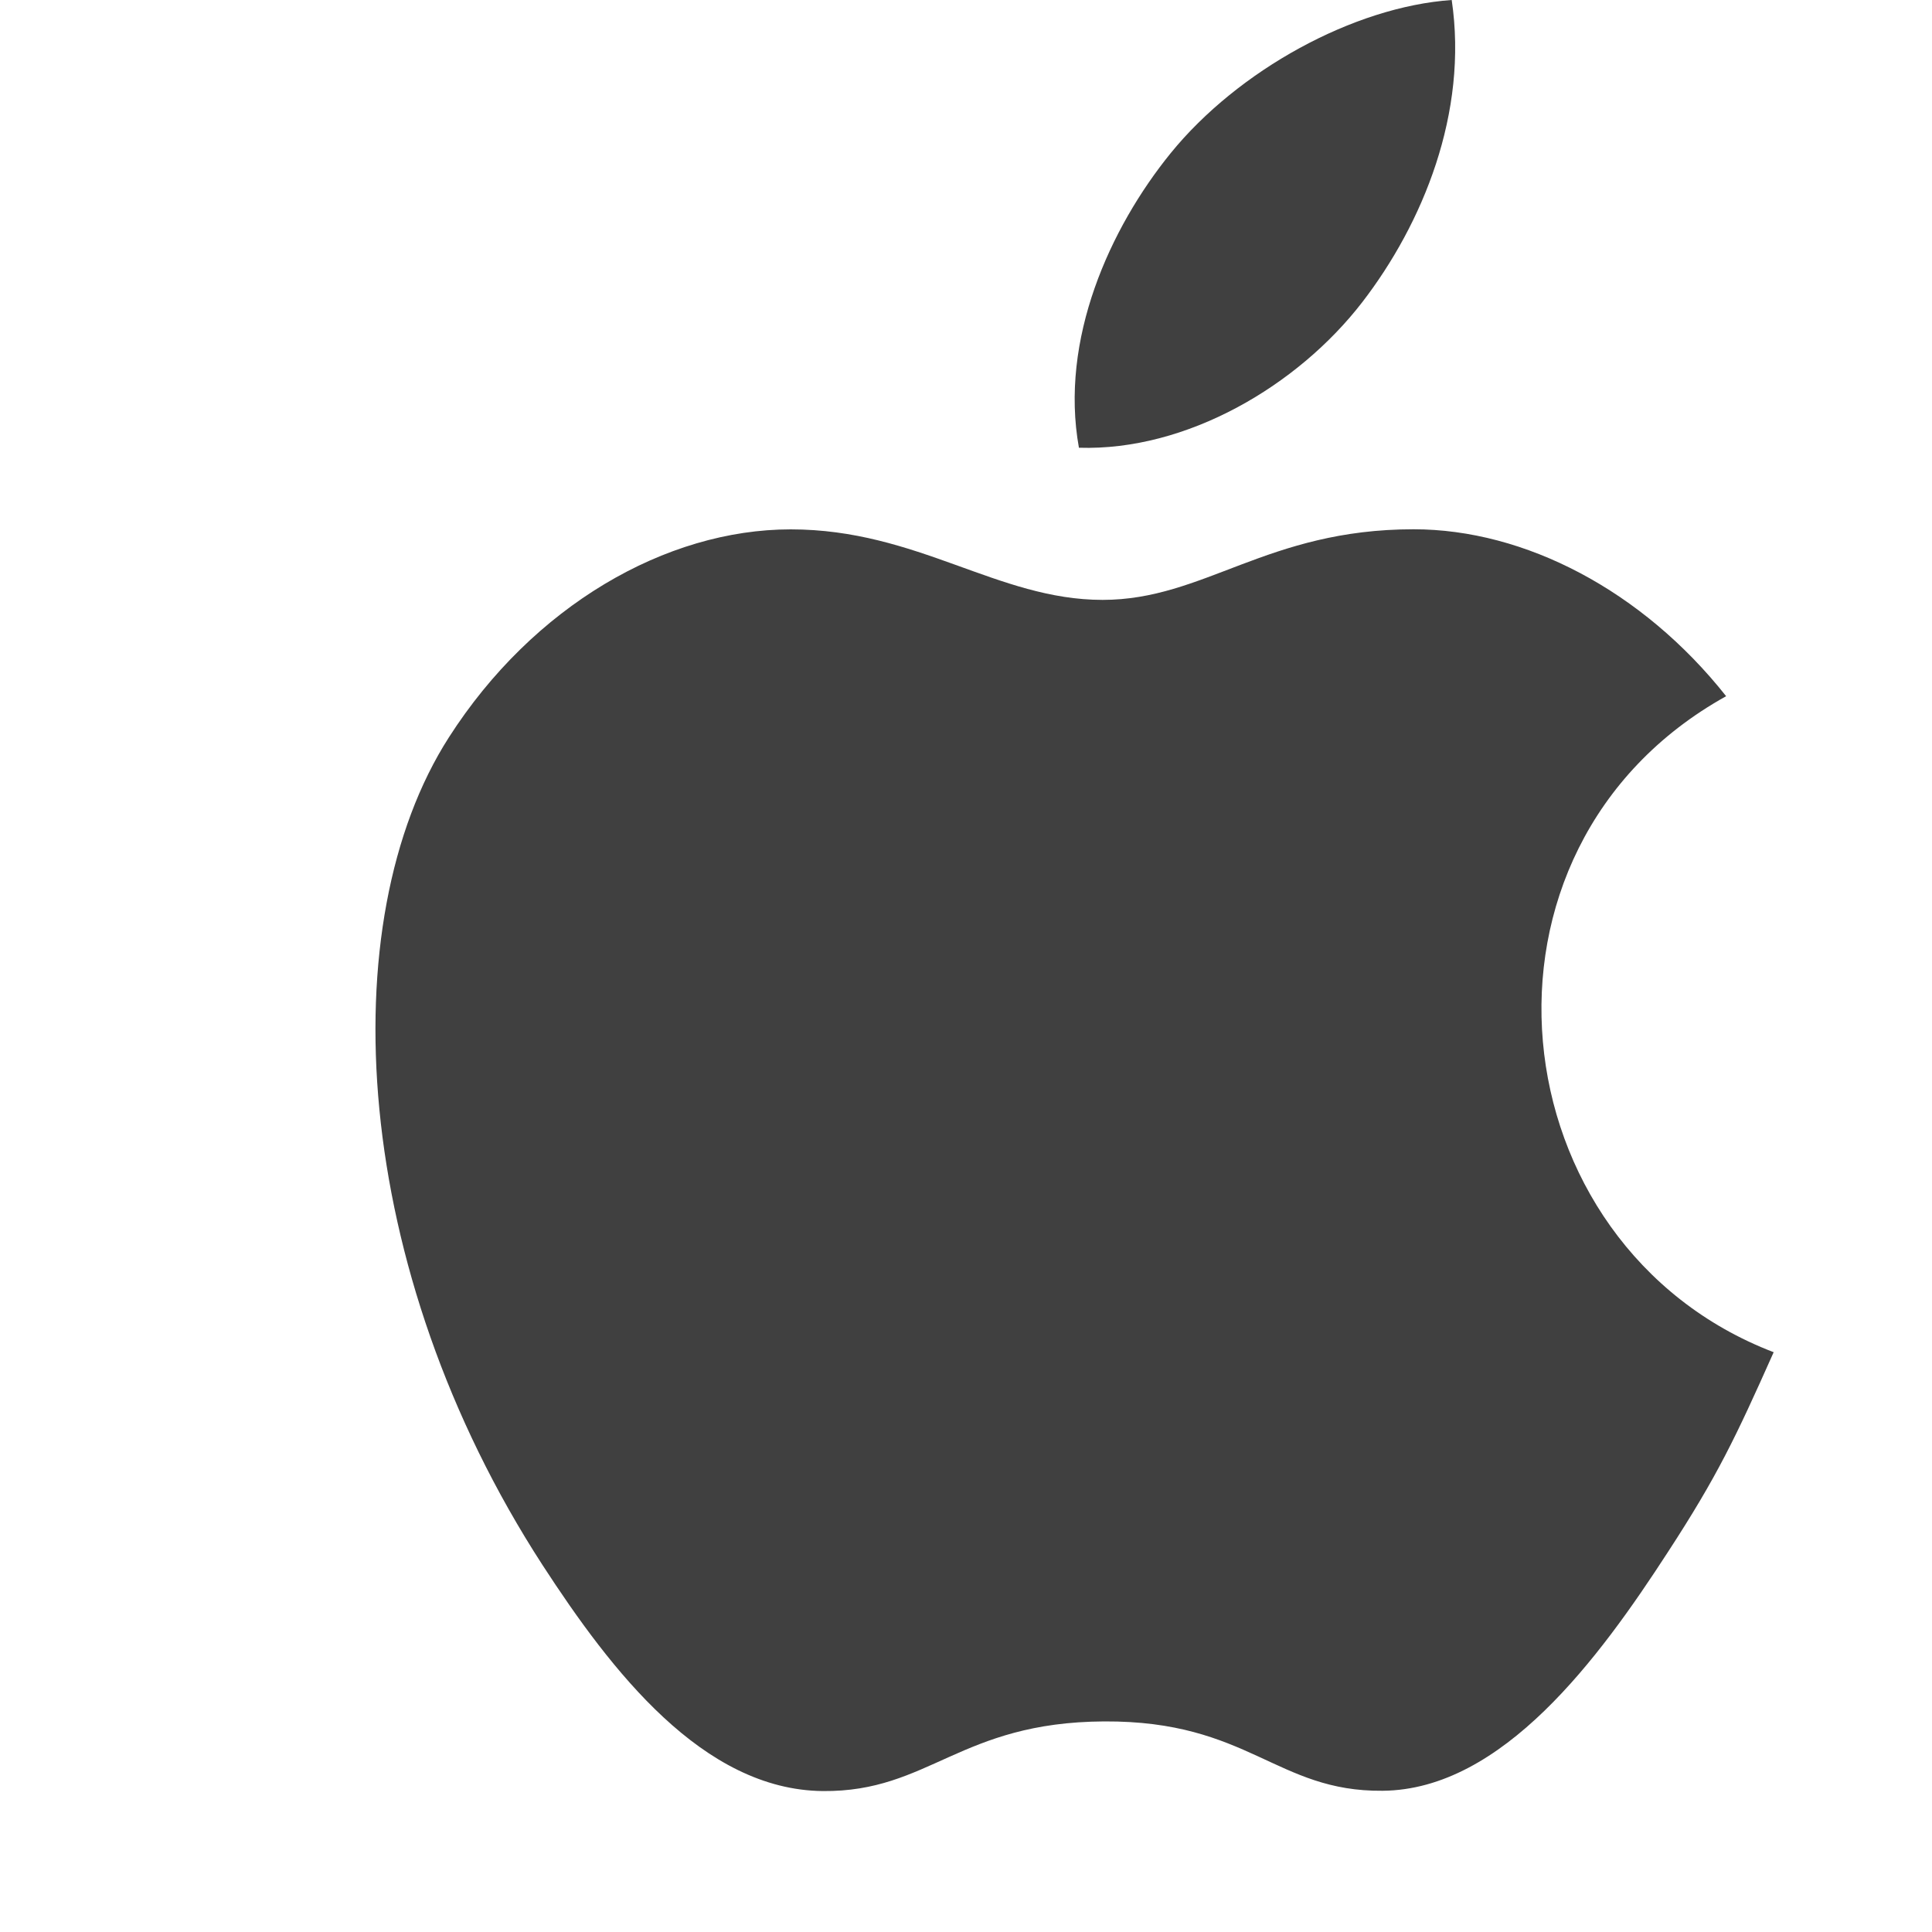 <svg width="20" height="20" viewBox="0 0 20 20" fill="none" xmlns="http://www.w3.org/2000/svg">
<path d="M18.361 13.998C17.965 14.886 17.777 15.282 17.266 16.067C16.556 17.162 15.555 18.527 14.313 18.538C13.211 18.549 12.927 17.812 11.431 17.82C9.934 17.828 9.621 18.551 8.518 18.541C7.276 18.529 6.328 17.297 5.616 16.201C3.63 13.138 3.422 9.543 4.647 7.633C5.518 6.273 6.892 5.48 8.185 5.48C9.5 5.48 10.326 6.21 11.414 6.21C12.469 6.21 13.112 5.479 14.634 5.479C15.784 5.479 17.002 6.112 17.869 7.207C15.026 8.787 15.489 12.899 18.361 13.998Z" fill="#404040"/>
<path d="M14.103 3.127C14.727 2.316 15.201 1.17 15.028 0C14.009 0.071 12.817 0.728 12.12 1.584C11.489 2.361 10.967 3.514 11.169 4.635C12.283 4.67 13.433 3.996 14.103 3.127Z" fill="#404040"/>
</svg>

